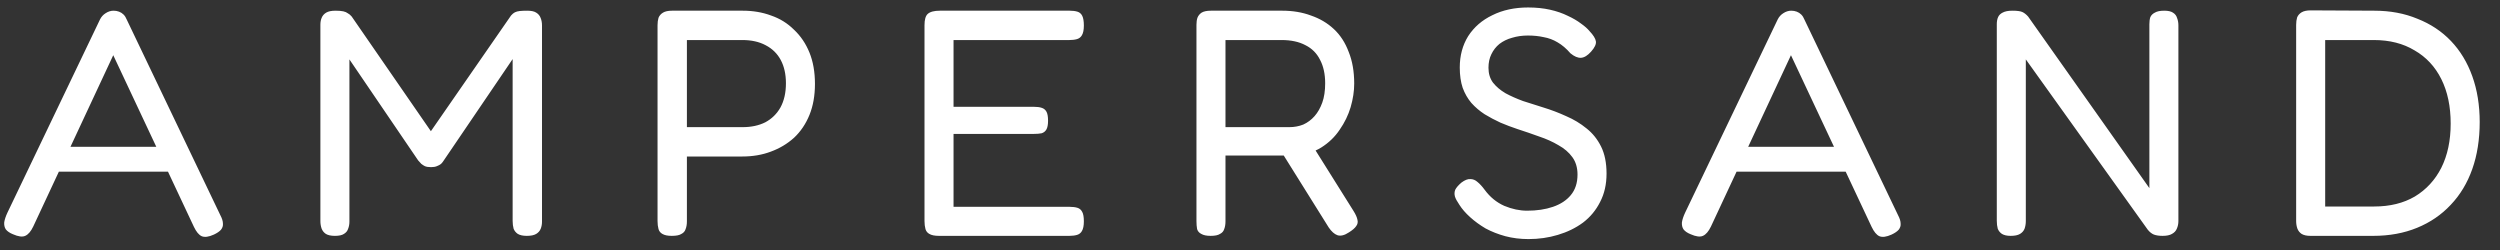 <svg width="180" height="18" viewBox="0 0 180 18" fill="none" xmlns="http://www.w3.org/2000/svg">
<rect x="0" y="0" width="180" height="18" fill="#333333" stroke="none"/>
<g clip-path="url(#clip0_4969_22616)">
<path d="M15.865 15.495C15.989 15.727 16.051 15.929 16.051 16.099C16.067 16.254 16.02 16.401 15.912 16.54C15.803 16.664 15.633 16.78 15.401 16.889C15.029 17.059 14.735 17.098 14.518 17.005C14.317 16.912 14.131 16.687 13.961 16.331L8.154 3.975L2.394 16.308C2.224 16.664 2.031 16.889 1.814 16.982C1.612 17.074 1.318 17.036 0.931 16.865C0.699 16.772 0.529 16.656 0.42 16.517C0.327 16.378 0.289 16.207 0.304 16.006C0.335 15.805 0.412 15.572 0.536 15.309L7.202 1.397C7.295 1.211 7.427 1.064 7.597 0.956C7.783 0.832 7.976 0.77 8.178 0.77C8.317 0.77 8.449 0.793 8.572 0.84C8.696 0.886 8.805 0.956 8.898 1.049C8.991 1.141 9.068 1.265 9.13 1.42L15.865 15.495ZM3.788 12.36L4.578 10.571H11.778L12.544 12.36H3.788ZM24.113 16.982C23.834 16.982 23.617 16.935 23.463 16.842C23.323 16.749 23.223 16.625 23.161 16.471C23.099 16.3 23.068 16.114 23.068 15.913V1.792C23.068 1.591 23.099 1.42 23.161 1.281C23.223 1.126 23.331 1.002 23.486 0.909C23.641 0.816 23.865 0.77 24.159 0.77C24.392 0.77 24.577 0.785 24.717 0.816C24.856 0.847 24.965 0.894 25.042 0.956C25.135 1.002 25.228 1.08 25.321 1.188L31.383 9.967H30.663L36.794 1.118C36.887 1.01 36.98 0.932 37.073 0.886C37.166 0.84 37.282 0.809 37.421 0.793C37.576 0.778 37.754 0.77 37.956 0.77C38.25 0.77 38.466 0.816 38.606 0.909C38.761 1.002 38.869 1.134 38.931 1.304C38.993 1.459 39.024 1.637 39.024 1.838V15.96C39.024 16.145 38.993 16.316 38.931 16.471C38.869 16.625 38.761 16.749 38.606 16.842C38.451 16.935 38.227 16.982 37.932 16.982C37.654 16.982 37.437 16.935 37.282 16.842C37.143 16.749 37.042 16.625 36.98 16.471C36.934 16.3 36.91 16.114 36.91 15.913V4.254L31.94 11.57C31.894 11.647 31.832 11.725 31.754 11.802C31.677 11.864 31.576 11.918 31.452 11.965C31.344 12.011 31.204 12.034 31.034 12.034C30.848 12.034 30.701 12.011 30.593 11.965C30.5 11.918 30.415 11.864 30.337 11.802C30.26 11.725 30.183 11.639 30.105 11.547L25.158 4.277V15.96C25.158 16.145 25.127 16.316 25.065 16.471C25.019 16.625 24.918 16.749 24.763 16.842C24.624 16.935 24.407 16.982 24.113 16.982ZM48.365 16.982C48.071 16.982 47.846 16.935 47.692 16.842C47.552 16.765 47.459 16.649 47.413 16.494C47.366 16.323 47.343 16.13 47.343 15.913V1.815C47.343 1.614 47.366 1.436 47.413 1.281C47.475 1.126 47.583 1.002 47.738 0.909C47.893 0.816 48.11 0.77 48.388 0.77H53.475C54.218 0.77 54.899 0.886 55.519 1.118C56.154 1.335 56.703 1.676 57.168 2.14C57.648 2.589 58.019 3.139 58.283 3.789C58.546 4.44 58.677 5.191 58.677 6.042C58.677 6.878 58.546 7.621 58.283 8.272C58.019 8.922 57.648 9.472 57.168 9.921C56.688 10.354 56.13 10.687 55.495 10.919C54.876 11.152 54.195 11.268 53.452 11.268H49.457V15.936C49.457 16.153 49.426 16.339 49.364 16.494C49.317 16.649 49.217 16.765 49.062 16.842C48.923 16.935 48.69 16.982 48.365 16.982ZM49.457 9.154H53.475C54.094 9.154 54.636 9.038 55.1 8.806C55.565 8.558 55.929 8.202 56.192 7.738C56.455 7.258 56.587 6.677 56.587 5.996C56.587 5.345 56.463 4.788 56.215 4.323C55.968 3.859 55.604 3.503 55.124 3.255C54.66 3.007 54.102 2.883 53.452 2.883H49.457V9.154ZM67.61 16.982C67.3 16.982 67.068 16.935 66.913 16.842C66.773 16.765 66.681 16.649 66.634 16.494C66.588 16.323 66.564 16.13 66.564 15.913V1.815C66.564 1.412 66.642 1.141 66.797 1.002C66.967 0.847 67.261 0.77 67.679 0.77H77.016C77.233 0.77 77.419 0.793 77.573 0.84C77.729 0.886 77.845 0.987 77.922 1.141C77.999 1.296 78.038 1.529 78.038 1.838C78.038 2.148 77.992 2.38 77.899 2.535C77.821 2.674 77.705 2.767 77.55 2.814C77.396 2.86 77.21 2.883 76.993 2.883H68.655V7.691H74.461C74.678 7.691 74.856 7.714 74.996 7.761C75.15 7.807 75.266 7.9 75.344 8.04C75.421 8.179 75.46 8.396 75.46 8.69C75.46 8.969 75.421 9.178 75.344 9.317C75.266 9.456 75.15 9.549 74.996 9.596C74.841 9.627 74.647 9.642 74.415 9.642H68.655V14.891H77.016C77.233 14.891 77.419 14.914 77.573 14.961C77.729 15.007 77.845 15.108 77.922 15.263C77.999 15.402 78.038 15.627 78.038 15.936C78.038 16.246 77.992 16.478 77.899 16.633C77.821 16.772 77.705 16.865 77.55 16.912C77.396 16.958 77.21 16.982 76.993 16.982H67.61ZM87.167 16.982C86.873 16.982 86.648 16.935 86.494 16.842C86.338 16.765 86.238 16.649 86.191 16.494C86.16 16.323 86.145 16.13 86.145 15.913V1.792C86.145 1.591 86.168 1.42 86.215 1.281C86.276 1.126 86.377 1.002 86.517 0.909C86.671 0.816 86.896 0.77 87.19 0.77H92.323C93.082 0.77 93.771 0.886 94.39 1.118C95.025 1.335 95.575 1.66 96.039 2.094C96.504 2.527 96.86 3.077 97.108 3.743C97.371 4.393 97.503 5.152 97.503 6.019C97.503 6.561 97.418 7.126 97.247 7.714C97.076 8.287 96.813 8.829 96.457 9.34C96.117 9.851 95.675 10.277 95.134 10.618C94.591 10.958 93.933 11.152 93.159 11.198H88.235V15.936C88.235 16.153 88.204 16.339 88.143 16.494C88.096 16.649 87.996 16.765 87.84 16.842C87.701 16.935 87.477 16.982 87.167 16.982ZM97.131 16.726C96.806 16.943 96.527 17.012 96.295 16.935C96.078 16.858 95.869 16.672 95.668 16.378L91.951 10.432L94.251 10.083L97.456 15.193C97.611 15.441 97.704 15.65 97.735 15.82C97.781 15.991 97.75 16.145 97.642 16.285C97.549 16.424 97.379 16.571 97.131 16.726ZM88.235 9.154H92.834C93.19 9.154 93.523 9.092 93.833 8.969C94.142 8.829 94.413 8.628 94.646 8.365C94.878 8.101 95.064 7.776 95.203 7.389C95.343 7.002 95.412 6.538 95.412 5.996C95.412 5.33 95.288 4.765 95.04 4.3C94.808 3.836 94.46 3.487 93.995 3.255C93.531 3.007 92.958 2.883 92.277 2.883H88.235V9.154ZM110.05 17.214C109.462 17.214 108.905 17.144 108.378 17.005C107.867 16.865 107.395 16.68 106.961 16.447C106.543 16.2 106.172 15.929 105.847 15.634C105.521 15.34 105.266 15.046 105.08 14.752C104.91 14.504 104.801 14.303 104.755 14.148C104.709 13.978 104.716 13.815 104.778 13.66C104.856 13.505 105.003 13.335 105.219 13.149C105.467 12.963 105.684 12.878 105.87 12.894C106.055 12.894 106.226 12.963 106.381 13.103C106.551 13.242 106.721 13.428 106.892 13.66C107.279 14.187 107.751 14.574 108.309 14.822C108.866 15.054 109.416 15.17 109.958 15.17C110.654 15.17 111.274 15.077 111.815 14.891C112.357 14.705 112.783 14.427 113.093 14.055C113.418 13.668 113.581 13.172 113.581 12.569C113.581 12.073 113.457 11.655 113.209 11.314C112.962 10.974 112.629 10.687 112.21 10.455C111.792 10.207 111.328 9.998 110.817 9.828C110.306 9.642 109.787 9.464 109.261 9.294C108.843 9.154 108.432 9 108.03 8.829C107.627 8.643 107.248 8.442 106.892 8.225C106.536 7.993 106.218 7.722 105.939 7.412C105.676 7.103 105.467 6.739 105.312 6.321C105.173 5.903 105.103 5.415 105.103 4.858C105.103 4.006 105.305 3.255 105.707 2.605C106.125 1.954 106.706 1.451 107.449 1.095C108.192 0.723 109.052 0.538 110.027 0.538C110.6 0.538 111.127 0.592 111.607 0.7C112.086 0.809 112.512 0.956 112.884 1.141C113.255 1.312 113.573 1.498 113.836 1.699C114.099 1.885 114.301 2.063 114.44 2.233C114.719 2.527 114.874 2.775 114.904 2.976C114.936 3.178 114.819 3.425 114.556 3.72C114.308 3.998 114.069 4.145 113.836 4.161C113.604 4.176 113.349 4.068 113.07 3.836C112.776 3.495 112.466 3.232 112.141 3.046C111.831 2.86 111.498 2.736 111.142 2.674C110.802 2.597 110.422 2.558 110.004 2.558C109.601 2.558 109.222 2.612 108.866 2.721C108.525 2.814 108.223 2.961 107.96 3.162C107.712 3.363 107.519 3.611 107.379 3.905C107.24 4.184 107.17 4.509 107.17 4.881C107.17 5.299 107.279 5.655 107.495 5.949C107.728 6.243 108.03 6.499 108.401 6.716C108.773 6.917 109.191 7.103 109.655 7.273C110.12 7.428 110.608 7.583 111.119 7.738C111.676 7.908 112.226 8.117 112.768 8.365C113.31 8.597 113.797 8.891 114.231 9.247C114.665 9.588 115.013 10.021 115.276 10.548C115.539 11.074 115.671 11.725 115.671 12.499C115.671 13.273 115.516 13.954 115.207 14.543C114.912 15.131 114.502 15.627 113.975 16.029C113.449 16.416 112.845 16.71 112.164 16.912C111.498 17.113 110.794 17.214 110.05 17.214ZM136.66 15.495C136.783 15.727 136.845 15.929 136.845 16.099C136.861 16.254 136.814 16.401 136.706 16.54C136.598 16.664 136.427 16.78 136.195 16.889C135.823 17.059 135.529 17.098 135.312 17.005C135.111 16.912 134.925 16.687 134.755 16.331L128.949 3.975L123.189 16.308C123.018 16.664 122.825 16.889 122.608 16.982C122.407 17.074 122.112 17.036 121.725 16.865C121.493 16.772 121.323 16.656 121.215 16.517C121.121 16.378 121.083 16.207 121.098 16.006C121.129 15.805 121.207 15.572 121.33 15.309L127.996 1.397C128.089 1.211 128.221 1.064 128.391 0.956C128.577 0.832 128.77 0.77 128.972 0.77C129.111 0.77 129.243 0.793 129.367 0.84C129.49 0.886 129.599 0.956 129.692 1.049C129.785 1.141 129.862 1.265 129.924 1.42L136.66 15.495ZM124.582 12.36L125.372 10.571H132.572L133.338 12.36H124.582ZM144.768 16.982C144.504 16.982 144.295 16.935 144.141 16.842C144.001 16.749 143.901 16.625 143.839 16.471C143.792 16.3 143.769 16.107 143.769 15.89V1.745C143.769 1.544 143.8 1.374 143.862 1.234C143.924 1.095 144.032 0.987 144.187 0.909C144.357 0.816 144.59 0.77 144.884 0.77C145.224 0.77 145.464 0.801 145.604 0.863C145.743 0.925 145.882 1.033 146.022 1.188L154.755 13.544V1.745C154.755 1.544 154.778 1.374 154.824 1.234C154.886 1.095 154.995 0.987 155.15 0.909C155.304 0.816 155.529 0.77 155.823 0.77C156.102 0.77 156.311 0.816 156.45 0.909C156.605 1.002 156.706 1.134 156.752 1.304C156.814 1.459 156.845 1.637 156.845 1.838V15.913C156.845 16.114 156.806 16.3 156.729 16.471C156.667 16.625 156.551 16.749 156.381 16.842C156.226 16.935 156.001 16.982 155.707 16.982C155.459 16.982 155.25 16.951 155.08 16.889C154.925 16.827 154.778 16.71 154.639 16.54L145.859 4.277V15.913C145.859 16.114 145.828 16.3 145.767 16.471C145.705 16.625 145.596 16.749 145.441 16.842C145.286 16.935 145.062 16.982 144.768 16.982ZM166.345 16.982C166.082 16.982 165.873 16.935 165.717 16.842C165.578 16.749 165.478 16.625 165.416 16.471C165.354 16.3 165.323 16.114 165.323 15.913V1.792C165.323 1.591 165.346 1.412 165.392 1.258C165.454 1.103 165.563 0.979 165.717 0.886C165.873 0.793 166.089 0.747 166.368 0.747L170.943 0.77C172.089 0.77 173.127 0.963 174.056 1.351C175 1.722 175.805 2.256 176.471 2.953C177.137 3.65 177.648 4.494 178.004 5.485C178.36 6.476 178.538 7.575 178.538 8.783C178.538 10.037 178.36 11.167 178.004 12.174C177.648 13.18 177.129 14.04 176.448 14.752C175.782 15.464 174.977 16.014 174.032 16.401C173.088 16.788 172.035 16.982 170.874 16.982H166.345ZM167.413 14.868H170.943C172.074 14.868 173.049 14.628 173.87 14.148C174.69 13.652 175.325 12.963 175.774 12.081C176.223 11.183 176.448 10.122 176.448 8.899C176.448 7.66 176.223 6.592 175.774 5.694C175.325 4.796 174.683 4.107 173.847 3.627C173.026 3.131 172.05 2.883 170.92 2.883H167.413V14.868Z" fill="white"/>
</g>
<defs>
<clipPath id="clip0_4969_22616">
<rect width="180" height="17.308" fill="white"/>
</clipPath>
</defs>
</svg>
